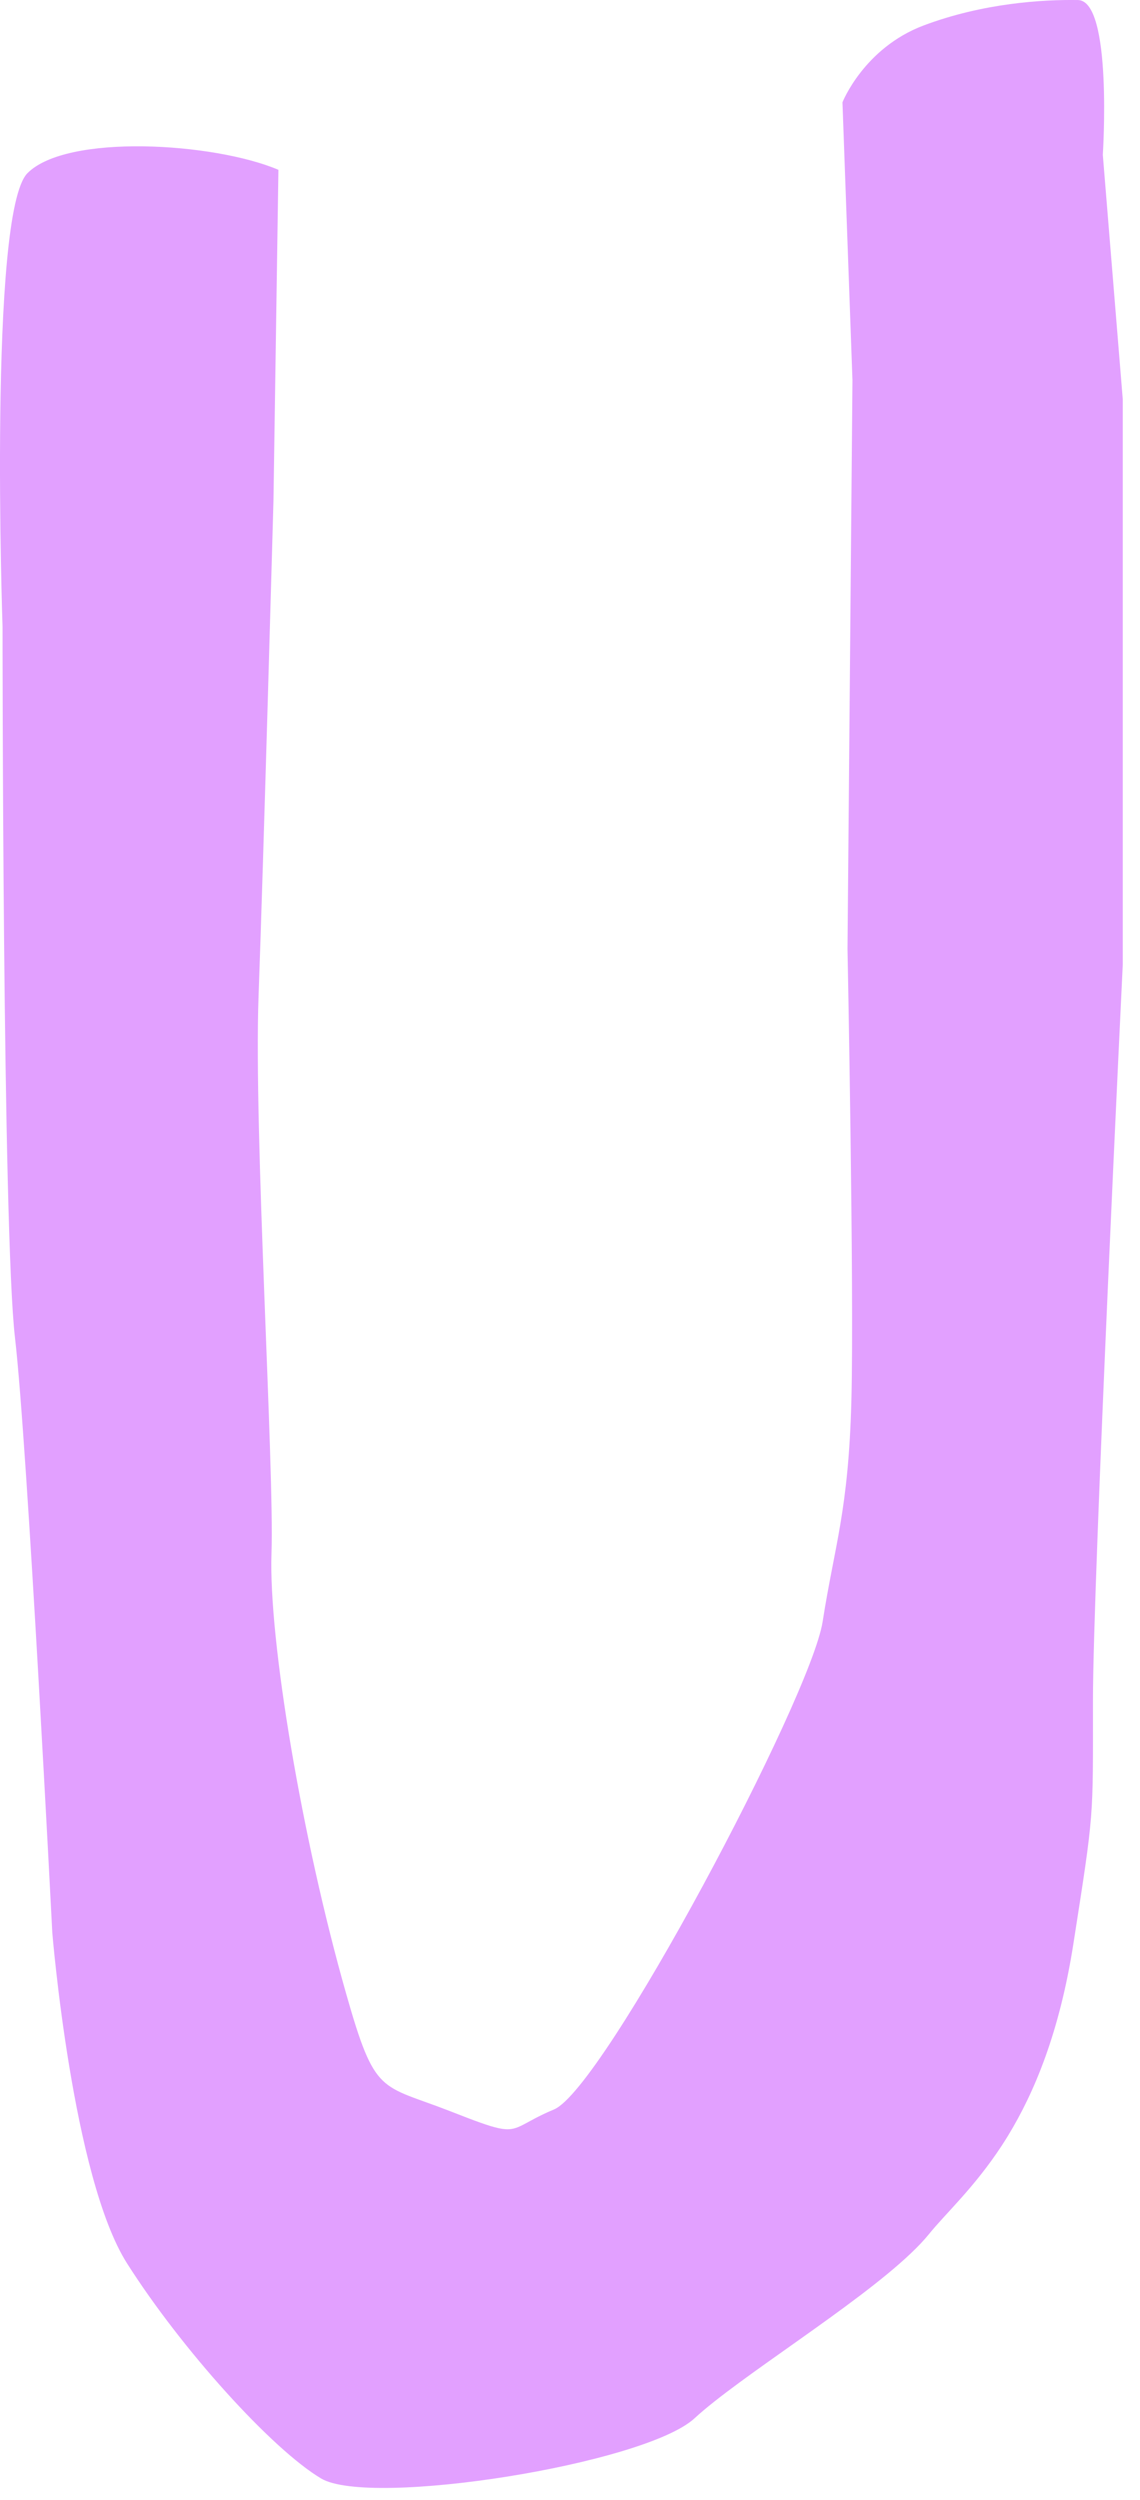 <?xml version="1.0" encoding="utf-8"?>
<svg xmlns="http://www.w3.org/2000/svg" fill="none" height="100%" overflow="visible" preserveAspectRatio="none" style="display: block;" viewBox="0 0 26 57" width="100%">
<path d="M24.585 0.001C23.79 -0.012 22.427 0.068 21.064 0.581C19.701 1.096 19.214 2.333 19.214 2.333L19.442 8.666L19.329 21.635C19.329 21.635 19.482 29.386 19.418 31.919C19.353 34.451 19.032 35.241 18.762 36.975C18.491 38.709 13.771 47.625 12.636 48.097C12.251 48.258 12.052 48.389 11.886 48.469C11.565 48.624 11.386 48.576 10.261 48.135C8.671 47.515 8.559 47.796 7.895 45.459C6.883 41.903 6.125 37.384 6.192 35.423C6.259 33.462 5.785 25.815 5.897 22.716C6.01 19.618 6.237 11.415 6.237 11.415L6.35 3.872C4.875 3.247 1.523 3.044 0.626 3.949C-0.268 4.852 0.058 14.287 0.058 14.287C0.058 14.287 0.058 28.07 0.342 30.503C0.626 32.936 1.193 44.069 1.193 44.069C1.193 44.069 1.649 49.636 2.896 51.605C4.146 53.573 6.205 55.846 7.324 56.512C8.443 57.177 14.706 56.186 15.841 55.139C16.85 54.206 19.506 52.585 20.772 51.38C20.93 51.231 21.069 51.084 21.179 50.95C21.567 50.467 22.21 49.892 22.845 48.926C22.893 48.851 22.944 48.773 22.992 48.693C23.591 47.71 24.164 46.343 24.48 44.326C24.959 41.257 24.927 41.527 24.927 38.773C24.927 36.019 25.607 21.993 25.607 21.993V9.105L25.152 3.53C25.152 3.53 25.38 0.015 24.585 0.001Z" fill="#E2A0FF" id="Vector"/>
</svg>